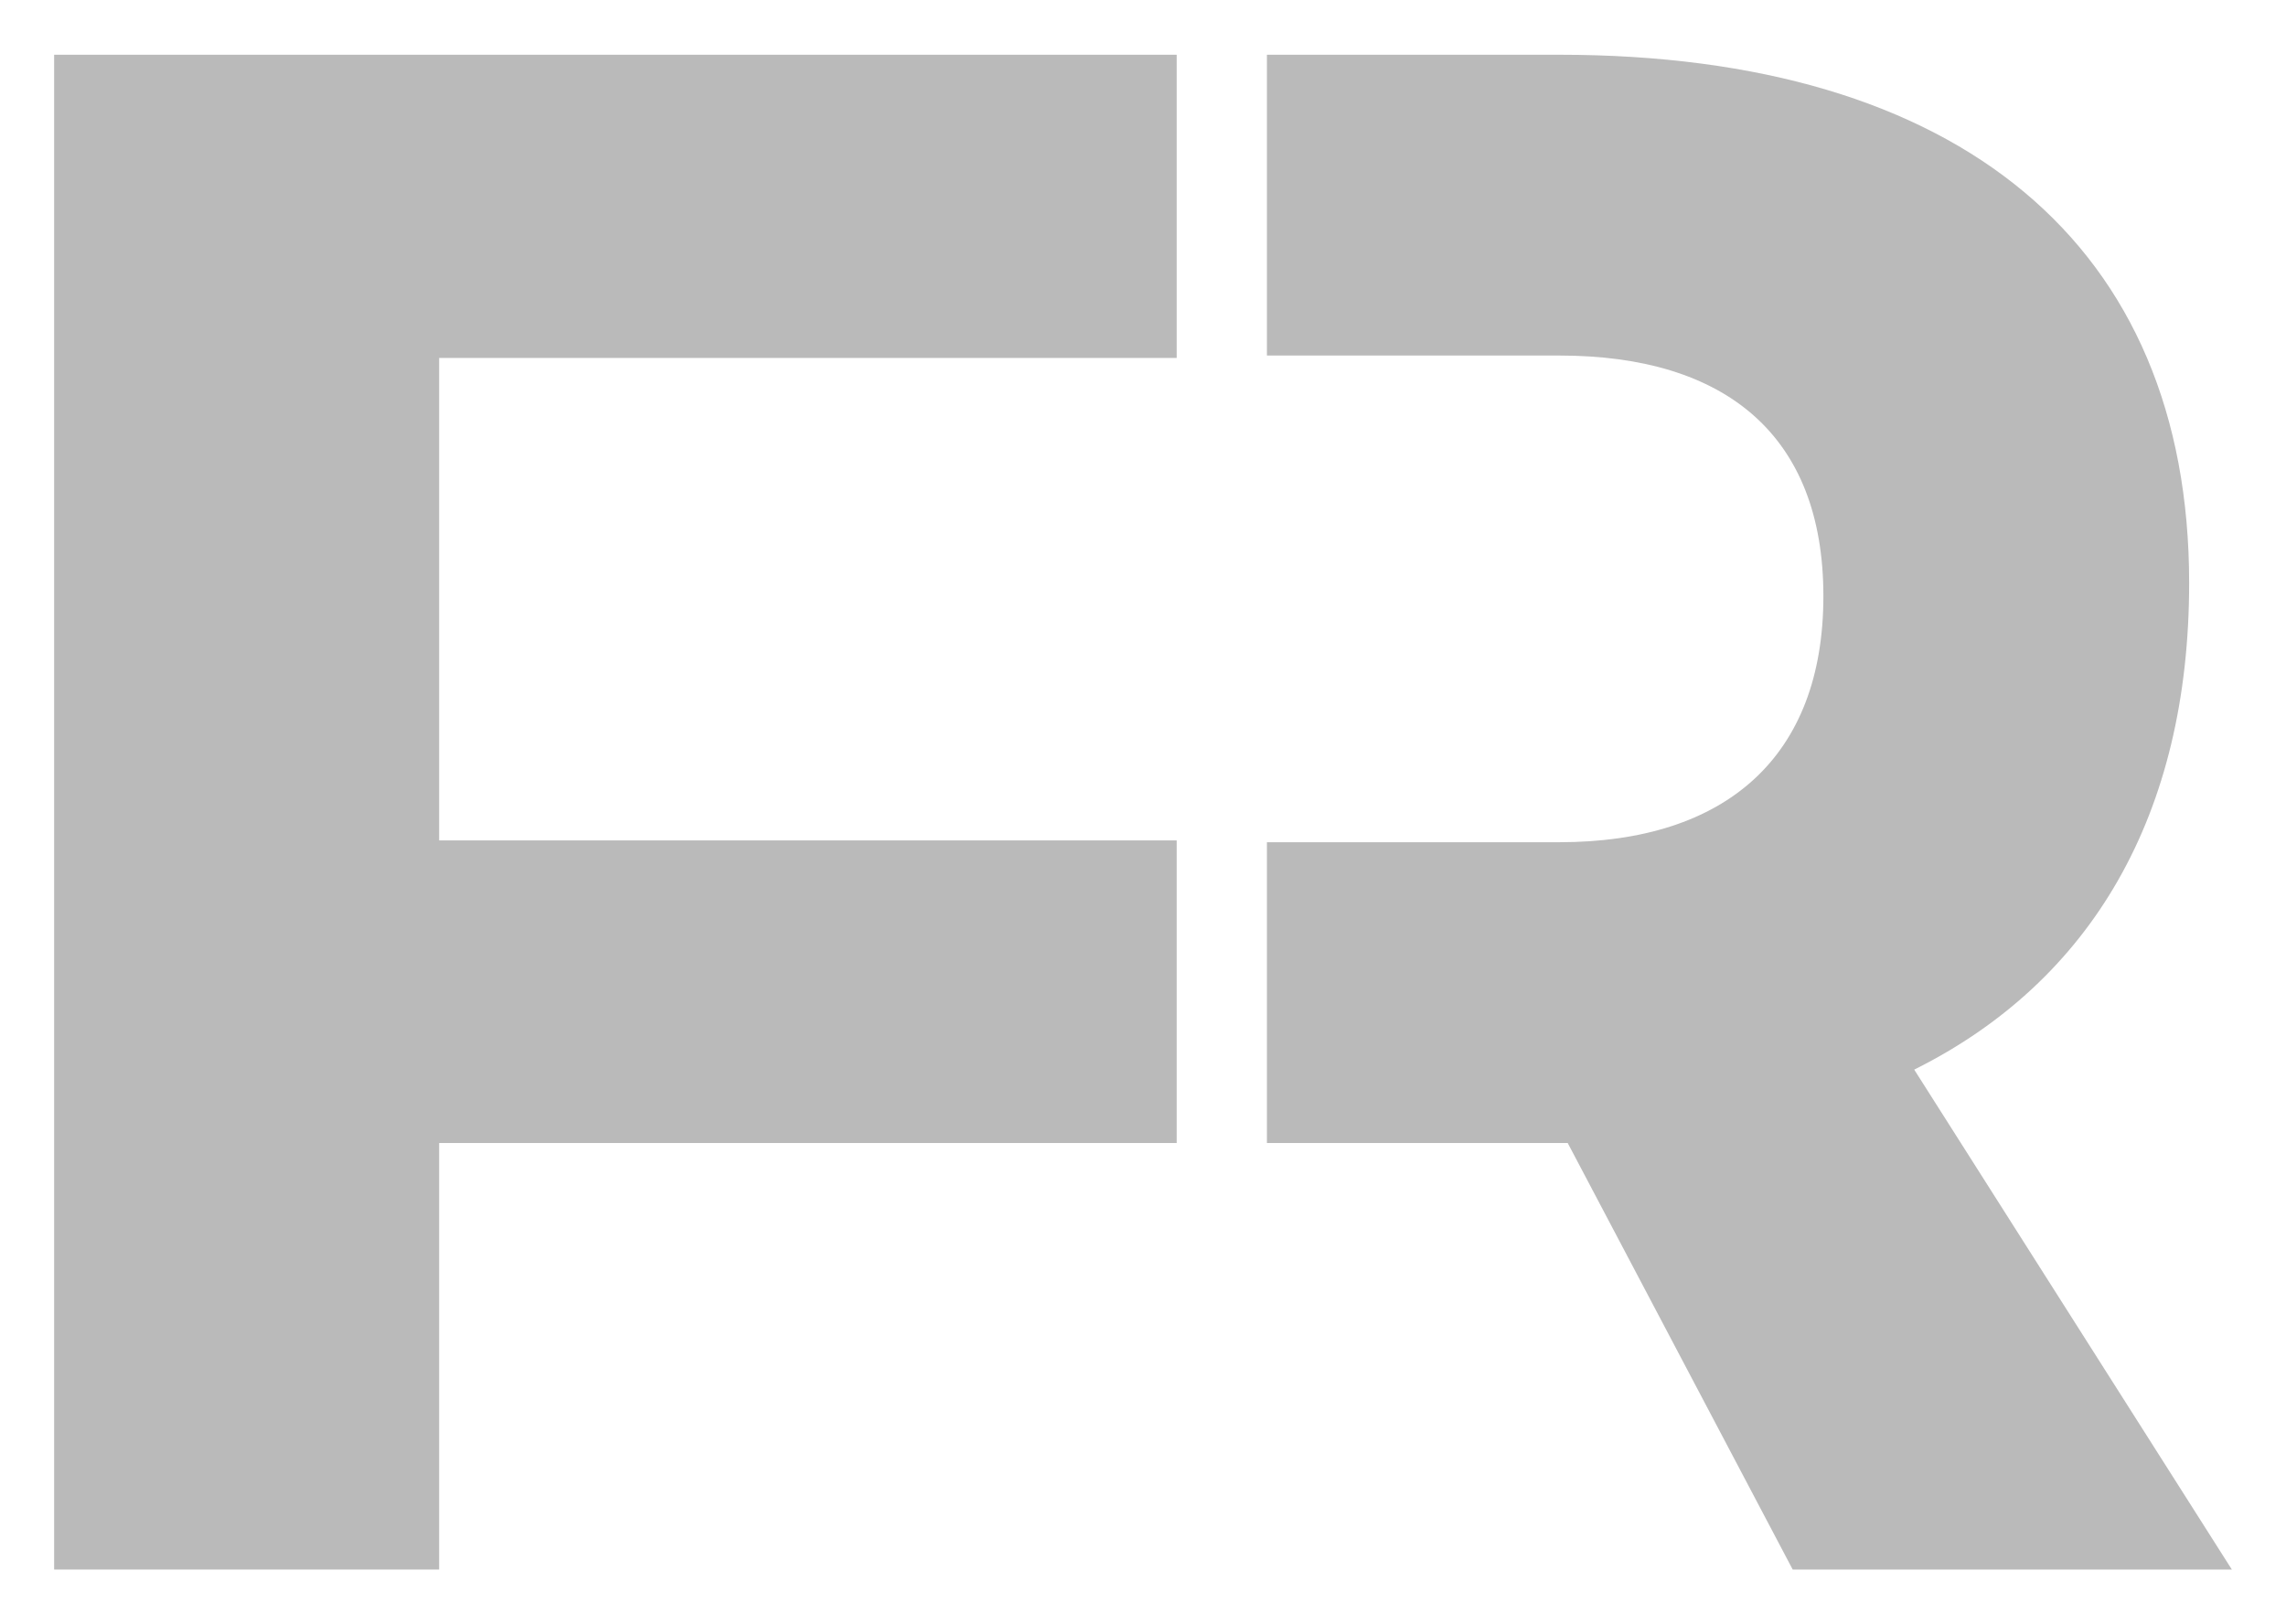 <svg id="Capa_1" data-name="Capa 1" xmlns="http://www.w3.org/2000/svg" viewBox="0 0 38 27"><defs><style>.cls-1{fill:#bababa;}</style></defs><title>logo-01</title><path class="cls-1" d="M31.82,17.78c2.95-1.47,4.57-4.24,4.57-8.09,0-5.61-3.81-8.78-10.47-8.78H21.06v5h4.86c2.77,0,4.39,1.33,4.39,4S28.69,14,25.92,14H21.06v5h5l3.74,7.09H37.1Z"/><polyline class="cls-1" points="19.56 13.95 19.56 19 7.3 19 7.3 26.09 0.9 26.09 0.9 0.91 19.56 0.91 19.56 5.95 7.3 5.95 7.3 13.97 19.56 13.97"/></svg>